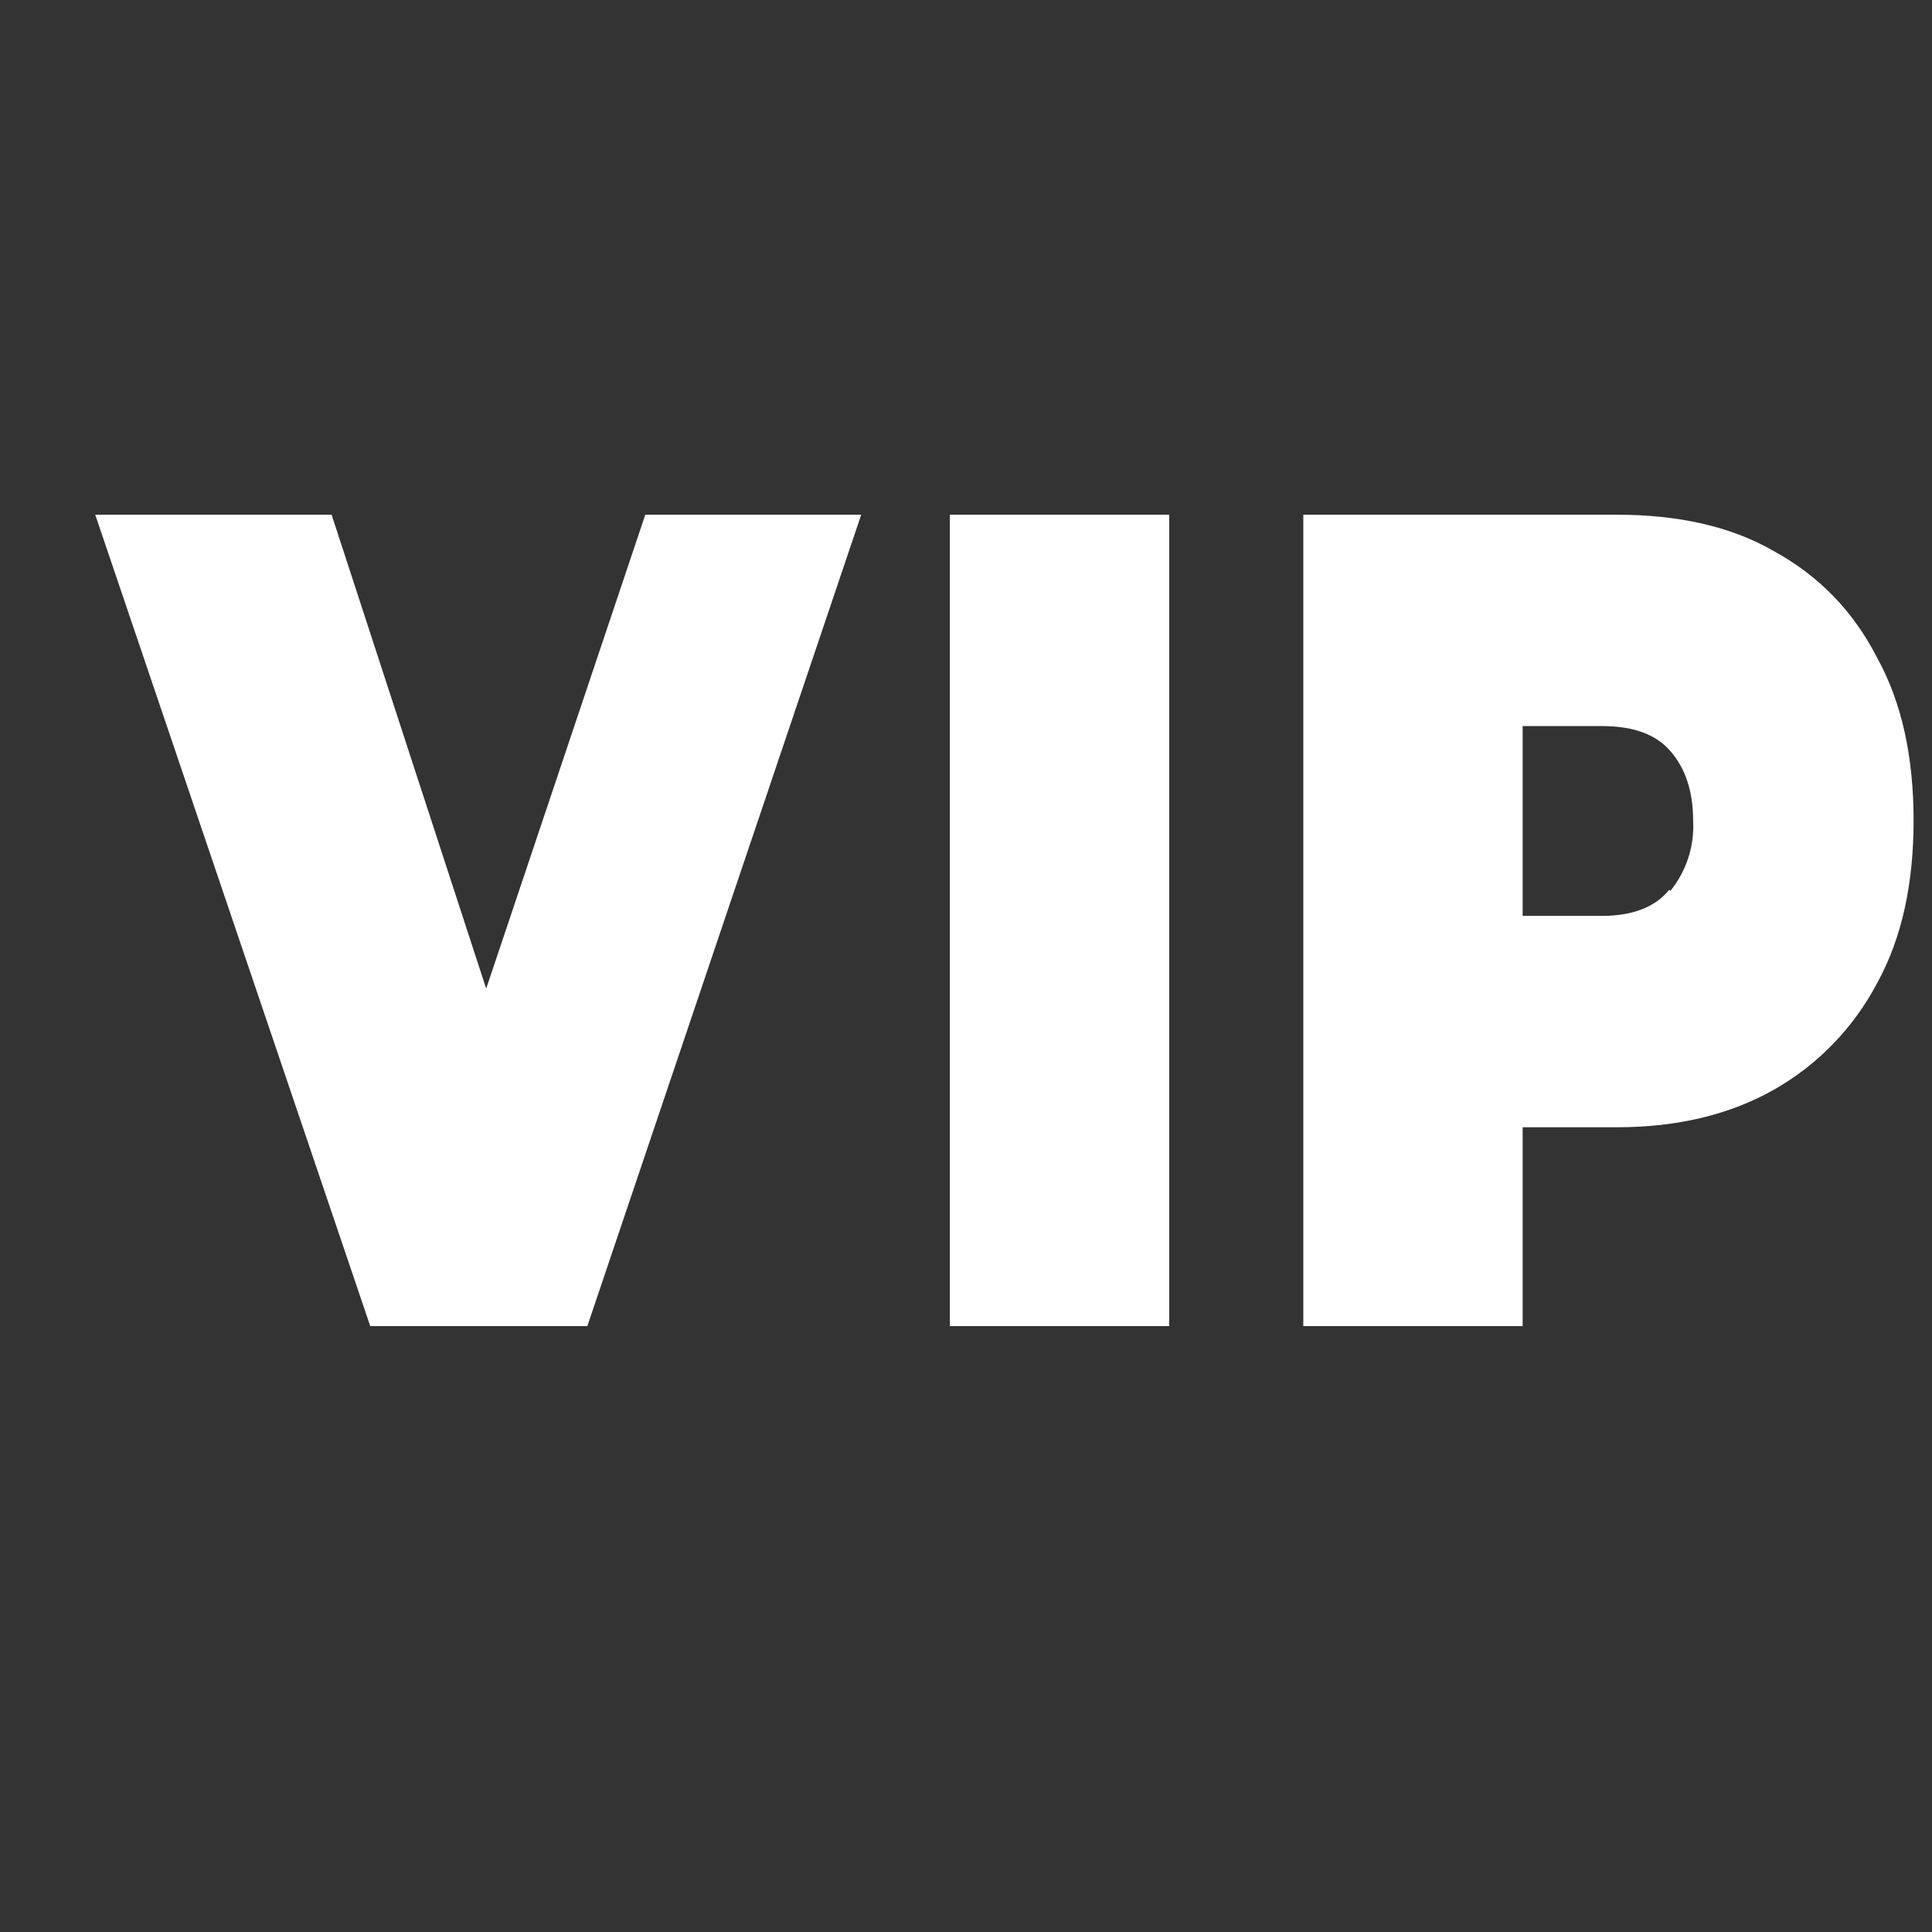 <?xml version="1.0" encoding="UTF-8"?>
<svg xmlns="http://www.w3.org/2000/svg" width="17" height="17" viewBox="0 0 17 17" fill="none">
  <rect x="0" y="0" width="17" height="17" fill="#333333" stroke="none"/>
  <path d="M8.358 11.669V4.529H10.288V11.669H8.358ZM3.258 11.669L0.838 4.529H2.918L4.278 8.699L5.678 4.529H7.578L5.168 11.669H3.268H3.258Z" fill="white"></path>
  <path fill-rule="evenodd" clip-rule="evenodd" d="M11.468 11.669V4.529H14.228C14.758 4.529 15.228 4.629 15.608 4.849C16.008 5.069 16.308 5.379 16.518 5.789C16.738 6.189 16.838 6.669 16.838 7.219C16.838 7.769 16.738 8.249 16.518 8.649C16.311 9.043 15.995 9.37 15.608 9.589C15.218 9.809 14.758 9.919 14.228 9.919H13.398V11.669H11.468ZM14.688 7.829C14.568 7.979 14.368 8.059 14.098 8.059H13.398V6.389H14.098C14.368 6.389 14.568 6.459 14.698 6.609C14.828 6.759 14.898 6.959 14.898 7.219C14.911 7.444 14.839 7.665 14.698 7.839L14.688 7.829Z" fill="white"></path>
</svg>
